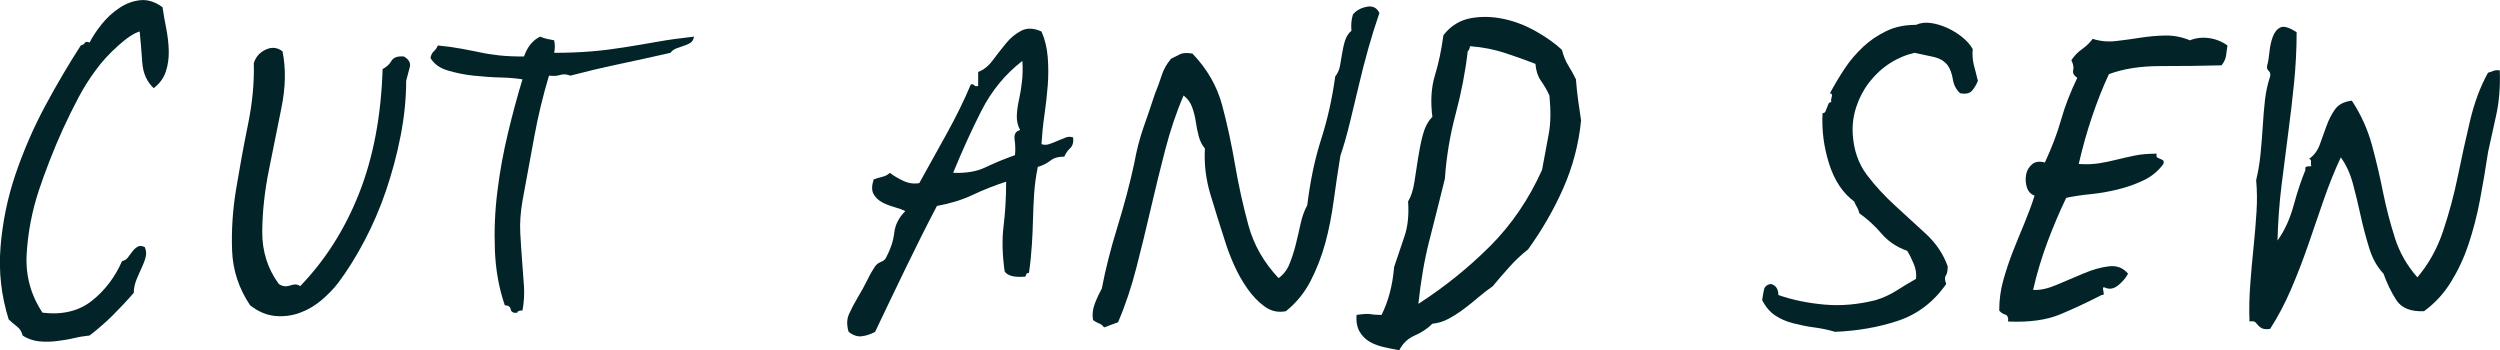 <?xml version="1.0" encoding="UTF-8"?>
<svg id="Layer_1" data-name="Layer 1" xmlns="http://www.w3.org/2000/svg" version="1.1" viewBox="0 0 135.84 19.03">
  <defs>
    <style>
      .cls-1 {
        fill: #022429;
        stroke-width: 0px;
      }
    </style>
  </defs>
  <path class="cls-1" d="M8.83.39c.05.35.12.73.2,1.14.08.41.13.82.14,1.22.01.4-.04.78-.16,1.14-.12.36-.34.66-.66.9-.37-.35-.58-.81-.62-1.4-.04-.59-.09-1.15-.14-1.68-.29.08-.69.34-1.18.78-.49.44-.9.89-1.22,1.34-.32.43-.63.91-.92,1.46-.29.55-.57,1.11-.84,1.7-.27.59-.51,1.17-.74,1.76-.23.59-.42,1.12-.58,1.6-.37,1.12-.59,2.27-.66,3.44-.07,1.17.22,2.24.86,3.2,1.09.13,1.99-.09,2.7-.66.71-.57,1.25-1.29,1.62-2.14.13-.03.24-.09.32-.2.08-.11.16-.21.24-.32s.17-.19.28-.26c.11-.07.24-.06.4.02.08.19.09.37.04.56-.05.19-.13.38-.22.58-.09.2-.19.41-.28.64-.09.23-.14.46-.14.7-.37.43-.75.83-1.14,1.22-.39.39-.81.75-1.26,1.1-.27.03-.55.07-.84.14s-.6.12-.92.16c-.32.04-.64.05-.96.02-.32-.03-.63-.13-.92-.32-.05-.21-.16-.38-.32-.5-.16-.12-.31-.25-.44-.38-.4-1.28-.55-2.59-.44-3.94.11-1.35.38-2.67.82-3.96s.98-2.53,1.62-3.72c.64-1.19,1.28-2.27,1.92-3.26.11-.03.18-.07.22-.14.04-.07.13-.07.26-.02.16-.32.38-.65.66-1,.28-.35.6-.64.96-.88.36-.24.74-.38,1.14-.42s.8.09,1.2.38Z"/>
  <path class="cls-1" d="M15.35,2.79c.19.93.17,1.96-.06,3.08-.23,1.12-.45,2.25-.68,3.38-.23,1.13-.35,2.24-.36,3.32-.01,1.08.29,2.03.9,2.86.19.13.39.16.62.08.23-.08.41-.07.54.04,1.36-1.41,2.43-3.09,3.2-5.04.77-1.95,1.2-4.2,1.28-6.76.21-.11.37-.25.48-.44.11-.19.33-.27.68-.24.27.16.37.35.32.56-.05.21-.12.47-.2.76,0,.96-.1,1.95-.3,2.98-.2,1.03-.47,2.03-.8,3-.33.97-.73,1.89-1.18,2.74-.45.85-.92,1.6-1.4,2.24-.24.32-.54.63-.9.94s-.75.54-1.18.7c-.43.16-.87.22-1.34.18-.47-.04-.93-.23-1.38-.58-.61-.91-.94-1.9-.98-2.98-.04-1.08.03-2.19.22-3.34.19-1.15.4-2.31.64-3.48.24-1.17.35-2.29.32-3.36.11-.35.33-.59.66-.74.33-.15.63-.11.9.1Z"/>
  <path class="cls-1" d="M37.71,1.99c-.03.16-.09.27-.2.34-.11.07-.23.12-.36.16-.13.04-.27.09-.4.14-.13.05-.24.13-.32.24-.93.21-1.87.42-2.82.62-.95.2-1.82.41-2.62.62-.21-.08-.39-.09-.54-.04-.15.05-.35.07-.62.04-.32,1.07-.59,2.17-.8,3.32-.21,1.15-.43,2.31-.64,3.48-.11.64-.15,1.23-.12,1.76.03.53.06,1.04.1,1.52.04.48.07.93.1,1.36.03.43,0,.87-.08,1.32-.19,0-.28.04-.28.12-.21.03-.33-.03-.36-.18-.03-.15-.13-.22-.32-.22-.32-.93-.5-1.93-.54-3-.04-1.07,0-2.14.14-3.22.13-1.08.33-2.14.58-3.18s.51-2,.78-2.88c-.32-.05-.72-.09-1.2-.1s-.97-.05-1.46-.1c-.49-.05-.96-.15-1.4-.28-.44-.13-.75-.36-.94-.68.03-.16.09-.28.18-.36.09-.08.17-.19.22-.32.51.05.94.11,1.3.18.36.07.7.13,1.02.2.32.07.66.12,1.02.16.36.04.81.06,1.34.06.19-.53.48-.89.88-1.08.11.05.23.09.36.12l.4.08c.05.24.05.47,0,.68.75,0,1.43-.03,2.04-.08.61-.05,1.21-.13,1.78-.22.57-.09,1.17-.19,1.78-.3.61-.11,1.28-.2,2-.28Z"/>
  <path class="cls-1" d="M56.59,1.71c.19.43.3.89.34,1.4.04.51.04,1.02,0,1.54-.04.52-.1,1.05-.18,1.6-.08.55-.13,1.07-.16,1.58.13.05.27.05.42,0,.15-.05.3-.11.46-.18.16-.07.31-.13.44-.18.13-.05.27-.05.4,0,.03.27-.03.46-.16.58-.13.12-.24.27-.32.46-.32,0-.57.07-.76.22-.19.15-.41.26-.68.34-.11.53-.17,1.03-.2,1.48-.03.45-.05.9-.06,1.34-.01.44-.03.9-.06,1.38-.03.48-.08,1-.16,1.56-.08,0-.13.02-.14.06-.01.04-.03.09-.06.14-.59.05-.96-.04-1.12-.28-.13-.91-.15-1.73-.06-2.46.09-.73.14-1.54.14-2.42-.64.21-1.25.45-1.82.72-.57.27-1.22.47-1.94.6-.59,1.12-1.15,2.25-1.7,3.38-.55,1.13-1.1,2.29-1.66,3.46-.24.13-.48.21-.72.24-.24.03-.48-.05-.72-.24-.11-.37-.1-.69.02-.96.12-.27.27-.56.46-.88.21-.35.39-.67.54-.98.15-.31.29-.55.42-.74.08-.11.19-.19.32-.24.13-.05.23-.13.28-.24.24-.45.39-.9.44-1.34.05-.44.25-.83.6-1.18-.16-.08-.36-.15-.6-.22-.24-.07-.46-.15-.66-.26-.2-.11-.35-.25-.46-.44-.11-.19-.11-.45,0-.8.13-.05.29-.1.46-.14.17-.04.31-.11.42-.22.21.16.46.31.74.44.28.13.57.17.86.12.53-.96,1.04-1.87,1.52-2.74s.91-1.74,1.28-2.62c.08-.03.14-.01.18.04.04.05.11.07.22.04v-.76c.29-.11.55-.31.78-.62s.47-.61.72-.92c.25-.31.53-.54.84-.7.31-.16.67-.15,1.1.04ZM51.79,9.39c.69.03,1.28-.07,1.76-.3s1.01-.45,1.6-.66c.03-.27.02-.55-.02-.84s.06-.47.3-.52c-.13-.24-.19-.5-.18-.78.01-.28.05-.57.12-.88.07-.31.12-.63.16-.98s.05-.72.02-1.12c-.93.72-1.67,1.62-2.22,2.7-.55,1.08-1.06,2.21-1.54,3.38Z"/>
  <path class="cls-1" d="M74.95.71c-.21.61-.41,1.25-.6,1.92-.19.67-.36,1.34-.52,2.02s-.32,1.35-.48,2c-.16.65-.33,1.26-.52,1.82-.13.8-.25,1.61-.36,2.42-.11.81-.26,1.59-.46,2.32-.2.73-.47,1.42-.8,2.06s-.78,1.19-1.34,1.64c-.43.08-.81,0-1.16-.26-.35-.25-.66-.58-.94-.98-.28-.4-.52-.83-.72-1.28-.2-.45-.35-.85-.46-1.2-.29-.91-.57-1.78-.82-2.62s-.35-1.67-.3-2.5c-.16-.19-.27-.41-.34-.68-.07-.27-.12-.53-.16-.8s-.11-.53-.2-.78c-.09-.25-.25-.46-.46-.62-.4.93-.73,1.92-1,2.96-.27,1.04-.53,2.1-.78,3.18-.25,1.08-.51,2.15-.78,3.2-.27,1.05-.6,2.05-1,2.98-.13.05-.26.1-.38.14-.12.04-.25.09-.38.14-.08-.11-.17-.18-.28-.22-.11-.04-.21-.1-.32-.18-.05-.29-.02-.59.1-.9.12-.31.25-.58.38-.82.19-1.01.47-2.12.84-3.32.37-1.2.68-2.36.92-3.48.13-.72.3-1.37.5-1.94.2-.57.41-1.18.62-1.82.16-.4.29-.75.38-1.04.09-.29.26-.59.5-.88.16-.08.32-.16.48-.24.16-.08.39-.09.68-.04.8.83,1.34,1.77,1.62,2.82.28,1.05.51,2.13.7,3.24.19,1.11.43,2.19.72,3.26.29,1.07.84,2.03,1.64,2.88.27-.19.47-.45.6-.78.13-.33.25-.69.34-1.06.09-.37.18-.75.26-1.12.08-.37.2-.71.36-1,.16-1.31.41-2.51.76-3.6.35-1.09.6-2.23.76-3.4.13-.16.22-.35.26-.58s.08-.46.12-.7.09-.47.16-.68c.07-.21.18-.39.34-.52-.03-.32,0-.61.08-.88.16-.21.41-.35.74-.42.33-.07.57.05.7.34Z"/>
  <path class="cls-1" d="M76.03,19.03c-.29-.05-.59-.11-.88-.18-.29-.07-.55-.17-.76-.3-.21-.13-.39-.31-.52-.54-.13-.23-.19-.53-.16-.9.37-.05.63-.07.78-.04.15.03.34.04.58.04.37-.75.6-1.61.68-2.6.19-.56.37-1.11.56-1.66.19-.55.25-1.18.2-1.9.16-.27.27-.61.34-1.04.07-.43.13-.86.2-1.3.07-.44.15-.87.26-1.28.11-.41.28-.74.52-.98-.11-.85-.06-1.61.14-2.26s.35-1.38.46-2.18c.4-.51.89-.81,1.48-.92.59-.11,1.19-.09,1.8.04.61.13,1.2.36,1.76.68s1.03.65,1.4,1c.08.32.19.6.34.84s.29.49.42.76c.03.4.07.78.12,1.14.05.36.11.73.16,1.1-.13,1.28-.45,2.5-.96,3.66-.51,1.16-1.15,2.27-1.92,3.34-.37.29-.71.61-1.02.96-.31.35-.61.69-.9,1.04-.27.19-.53.39-.8.62s-.53.44-.8.64c-.27.2-.54.37-.82.52-.28.15-.57.23-.86.26-.27.27-.59.48-.96.64-.37.16-.65.43-.84.8ZM79.75,2.79c-.13,1.12-.35,2.26-.66,3.42-.31,1.16-.5,2.33-.58,3.5-.29,1.17-.57,2.29-.84,3.34-.27,1.05-.47,2.21-.6,3.46,1.44-.93,2.74-1.98,3.9-3.14s2.1-2.54,2.82-4.14c.13-.72.25-1.37.36-1.94.11-.57.12-1.27.04-2.1-.13-.29-.29-.56-.46-.8s-.27-.55-.3-.92c-.48-.19-1.02-.38-1.62-.58s-1.25-.33-1.94-.38c0,.11-.04.2-.12.28Z"/>
  <path class="cls-1" d="M107.47,4.39c-.08.21-.19.39-.32.54-.13.15-.35.19-.64.14-.21-.19-.35-.44-.4-.76-.05-.32-.15-.57-.28-.76-.19-.24-.45-.39-.78-.46-.33-.07-.67-.14-1.02-.22-.48.11-.93.3-1.36.58-.43.28-.79.62-1.1,1.02-.31.4-.54.84-.7,1.32-.16.48-.23.97-.2,1.48.05.88.31,1.62.76,2.22.45.6.97,1.16,1.54,1.68.57.52,1.13,1.03,1.68,1.54.55.51.94,1.09,1.18,1.76,0,.24-.03.41-.1.5-.07.09-.06.25.02.46-.69.99-1.57,1.65-2.62,2-1.05.35-2.19.55-3.42.6-.37-.11-.75-.19-1.14-.24-.39-.05-.76-.13-1.12-.22-.36-.09-.69-.23-.98-.42-.29-.19-.53-.47-.72-.84.03-.21.06-.41.1-.58.04-.17.17-.27.38-.3.27.08.4.28.4.6.77.27,1.61.44,2.5.52.89.08,1.82,0,2.78-.24.43-.13.81-.31,1.14-.52.33-.21.69-.43,1.06-.64.03-.27-.01-.53-.12-.8-.11-.27-.23-.51-.36-.72-.59-.21-1.05-.53-1.4-.94-.35-.41-.75-.78-1.2-1.1-.03-.13-.07-.24-.12-.32-.05-.08-.11-.19-.16-.32-.61-.45-1.07-1.13-1.36-2.04-.29-.91-.41-1.83-.36-2.76.08,0,.13-.03.16-.1.03-.07.05-.13.08-.2.03-.07.05-.13.08-.2.03-.07.08-.1.16-.1-.03-.05-.02-.15.02-.28.04-.13,0-.2-.1-.2.24-.45.51-.9.8-1.34.29-.44.63-.83,1-1.18.37-.35.79-.63,1.26-.86.47-.23,1.01-.34,1.62-.34.24-.11.51-.14.8-.1.29.04.59.13.88.26s.57.3.82.5c.25.2.45.42.58.66-.03.32,0,.61.06.86.07.25.14.54.22.86Z"/>
  <path class="cls-1" d="M121.03,2.47c-.03.21-.05.41-.08.58-.03.17-.11.34-.24.5-1.09.03-2.19.04-3.3.04s-2.05.15-2.82.44c-.35.75-.65,1.52-.92,2.32-.27.8-.51,1.65-.72,2.56.43.03.8.01,1.12-.04.32-.05.64-.12.96-.2.32-.08.65-.15.98-.22s.73-.1,1.18-.1c-.03.11-.02.17.02.2.04.03.09.05.16.08.07.03.12.05.16.08s.05.09.02.2c-.27.37-.62.67-1.06.88s-.91.38-1.4.5c-.49.12-.99.21-1.5.26-.51.05-.95.12-1.32.2-.37.77-.71,1.57-1.02,2.4-.31.83-.57,1.69-.78,2.6.37.03.81-.07,1.3-.28.49-.21.98-.42,1.46-.62s.93-.33,1.36-.38c.43-.05.77.08,1.04.4-.11.21-.28.42-.52.62-.24.2-.48.25-.72.14-.08-.03-.12-.02-.12.02s0,.09.02.16c.01.07.02.12.02.16s-.04.06-.12.06c-.72.37-1.46.72-2.22,1.04-.76.32-1.71.45-2.86.4.03-.21-.03-.34-.16-.38-.13-.04-.24-.11-.32-.22,0-.56.07-1.11.22-1.64.15-.53.32-1.05.52-1.56.2-.51.41-1.01.62-1.52.21-.51.4-1.01.56-1.52-.21-.08-.35-.23-.42-.46-.07-.23-.08-.45-.04-.68.04-.23.15-.41.32-.56.17-.15.41-.18.7-.1.37-.8.67-1.57.88-2.32.21-.75.51-1.51.88-2.28-.19-.13-.26-.27-.22-.42s0-.33-.1-.54c.16-.24.35-.44.58-.6.23-.16.42-.35.58-.56.4.13.82.17,1.26.12.44-.05.88-.11,1.32-.18s.89-.11,1.34-.12c.45-.01.91.07,1.36.26.32-.13.67-.17,1.04-.12.37.05.71.19,1,.4Z"/>
  <path class="cls-1" d="M124.79,1.75c0,.93-.05,1.85-.14,2.76-.09.91-.2,1.82-.32,2.74-.12.92-.24,1.86-.36,2.82-.12.96-.19,1.96-.22,3,.37-.51.67-1.15.88-1.92.21-.77.43-1.41.64-1.92-.03-.11,0-.17.08-.18.08-.01.16-.02.24-.02-.03-.08-.03-.16-.02-.24.01-.08-.02-.13-.1-.16.27-.19.46-.45.58-.78.12-.33.24-.67.36-1,.12-.33.27-.63.46-.9.19-.27.49-.43.92-.48.51.77.87,1.59,1.1,2.44.23.85.43,1.71.6,2.56s.39,1.67.64,2.46c.25.79.66,1.5,1.22,2.14.61-.72,1.08-1.56,1.4-2.52.32-.96.59-1.95.8-2.98.21-1.03.43-2.03.66-3,.23-.97.55-1.85.98-2.62.11-.03.21-.06.3-.1.09-.04.21-.05.34-.02.03.91-.04,1.72-.2,2.44s-.31,1.39-.44,2c-.13.88-.28,1.75-.44,2.6s-.37,1.65-.62,2.4c-.25.75-.57,1.43-.96,2.06-.39.63-.87,1.15-1.46,1.58-.72.03-1.22-.17-1.5-.6-.28-.43-.51-.91-.7-1.44-.35-.37-.61-.84-.78-1.4-.17-.56-.33-1.14-.46-1.74-.13-.6-.27-1.18-.42-1.74-.15-.56-.37-1.04-.66-1.44-.35.75-.66,1.53-.94,2.34-.28.81-.56,1.63-.84,2.44-.28.81-.59,1.61-.92,2.38s-.71,1.49-1.14,2.16c-.21.03-.37.01-.46-.04-.09-.05-.16-.11-.2-.16s-.09-.11-.14-.16c-.05-.05-.16-.07-.32-.04-.03-.67-.01-1.34.04-2.02.05-.68.11-1.35.18-2.02.07-.67.12-1.31.16-1.92.04-.61.03-1.19-.02-1.72.11-.45.19-.93.24-1.44.05-.51.09-1.01.12-1.5.03-.49.07-.97.12-1.42.05-.45.15-.88.28-1.28.03-.13,0-.23-.08-.3-.08-.07-.11-.17-.08-.3.05-.16.09-.39.12-.7.03-.31.09-.59.18-.84.09-.25.23-.43.42-.52.19-.09.48,0,.88.26Z"/>
</svg>